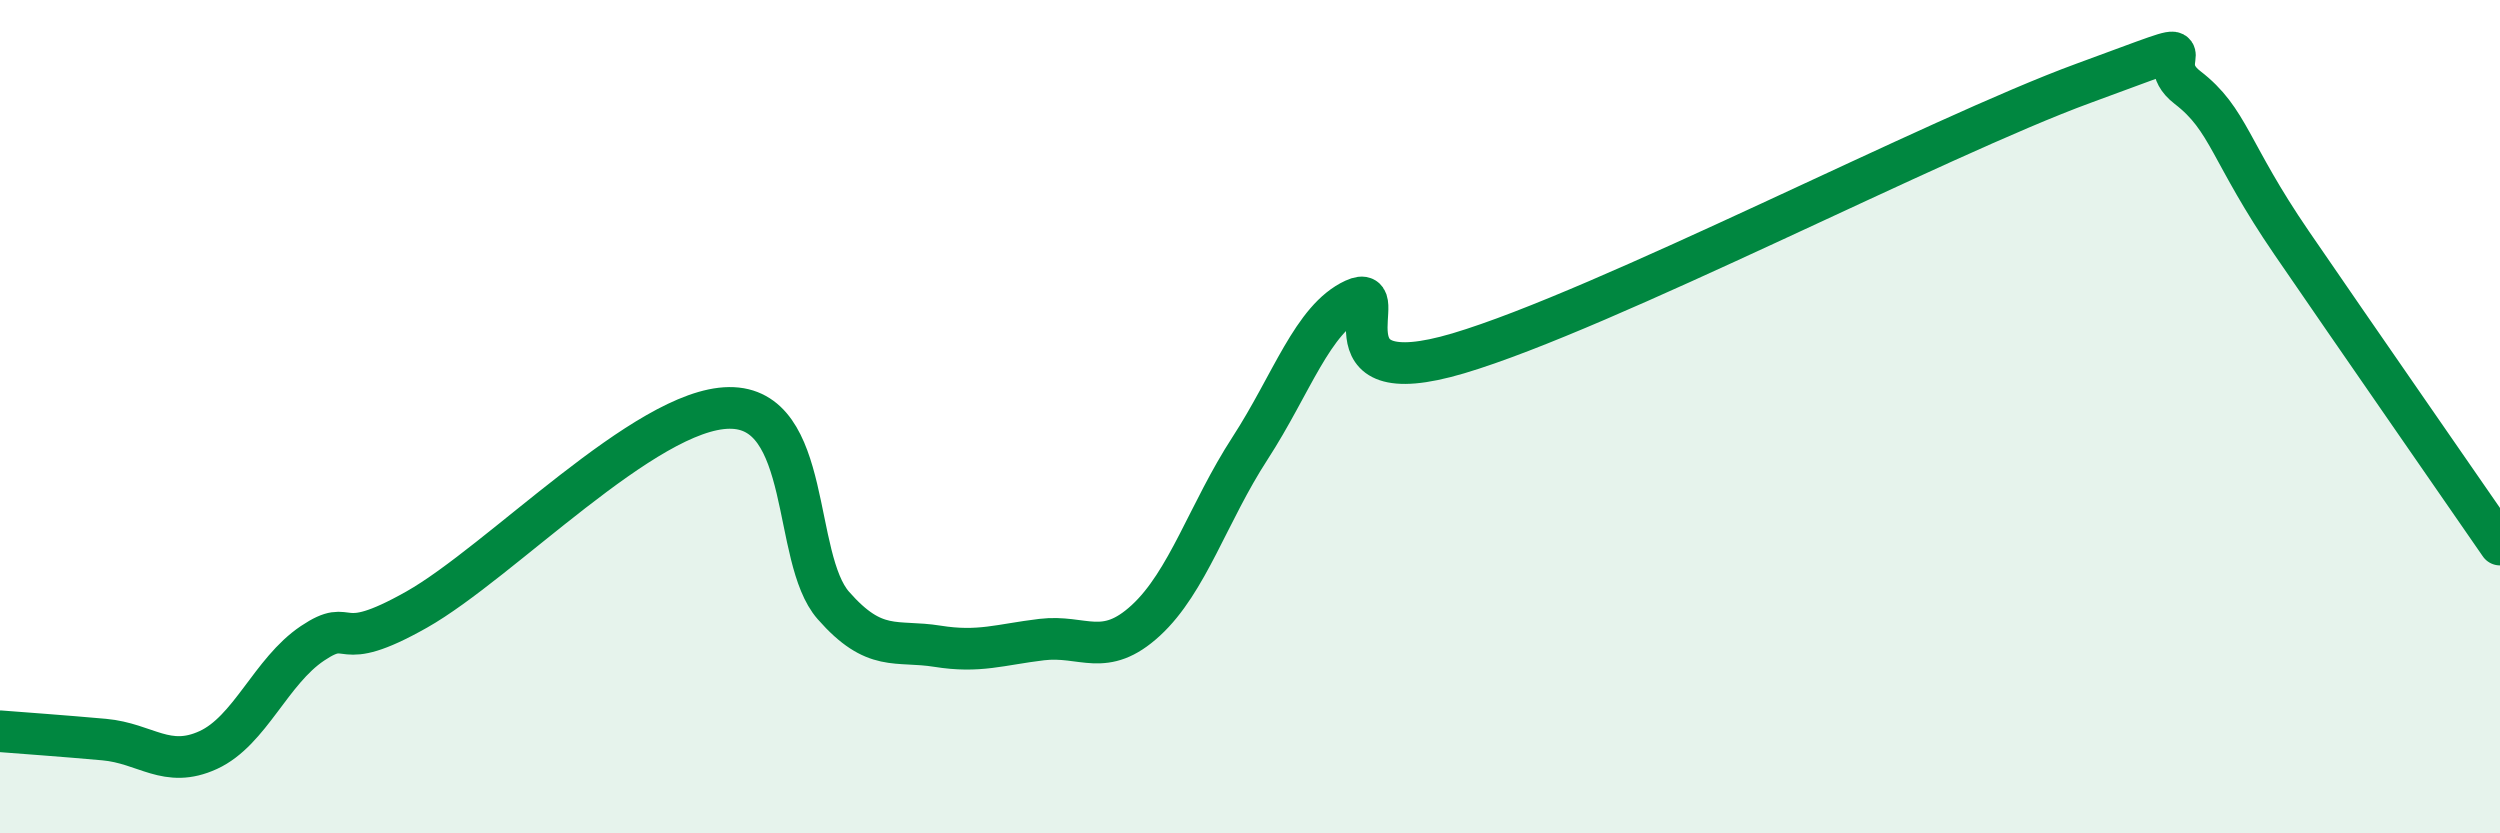 
    <svg width="60" height="20" viewBox="0 0 60 20" xmlns="http://www.w3.org/2000/svg">
      <path
        d="M 0,17.55 C 0.5,17.59 1.5,17.66 2.5,17.75 C 3.5,17.84 4,18.46 5,18 C 6,17.54 6.5,16.11 7.5,15.44 C 8.5,14.77 8,15.76 10,14.63 C 12,13.5 15.5,9.81 17.5,9.79 C 19.5,9.77 19,13.39 20,14.53 C 21,15.67 21.5,15.35 22.5,15.51 C 23.5,15.67 24,15.47 25,15.35 C 26,15.23 26.5,15.81 27.5,14.89 C 28.5,13.97 29,12.3 30,10.76 C 31,9.22 31.5,7.65 32.5,7.19 C 33.5,6.73 31.5,9.52 35,8.48 C 38.5,7.44 46.5,3.28 50,2 C 53.5,0.72 51.5,1.33 52.5,2.1 C 53.5,2.87 53.5,3.64 55,5.83 C 56.5,8.02 59,11.62 60,13.07L60 20L0 20Z"
        fill="#008740"
        opacity="0.1"
        stroke-linecap="round"
        stroke-linejoin="round"
      />
      <path
        d="M 0,17.55 C 0.5,17.59 1.5,17.66 2.5,17.75 C 3.5,17.84 4,18.46 5,18 C 6,17.54 6.5,16.11 7.5,15.44 C 8.5,14.77 8,15.76 10,14.63 C 12,13.5 15.5,9.81 17.5,9.79 C 19.5,9.77 19,13.39 20,14.53 C 21,15.67 21.5,15.35 22.5,15.51 C 23.5,15.67 24,15.47 25,15.35 C 26,15.23 26.5,15.81 27.5,14.89 C 28.5,13.97 29,12.3 30,10.76 C 31,9.22 31.5,7.65 32.5,7.19 C 33.5,6.73 31.5,9.52 35,8.48 C 38.5,7.44 46.5,3.28 50,2 C 53.5,0.72 51.5,1.33 52.5,2.1 C 53.5,2.87 53.5,3.64 55,5.83 C 56.5,8.02 59,11.62 60,13.07"
        stroke="#008740"
        stroke-width="1"
        fill="none"
        stroke-linecap="round"
        stroke-linejoin="round"
      />
    </svg>
  